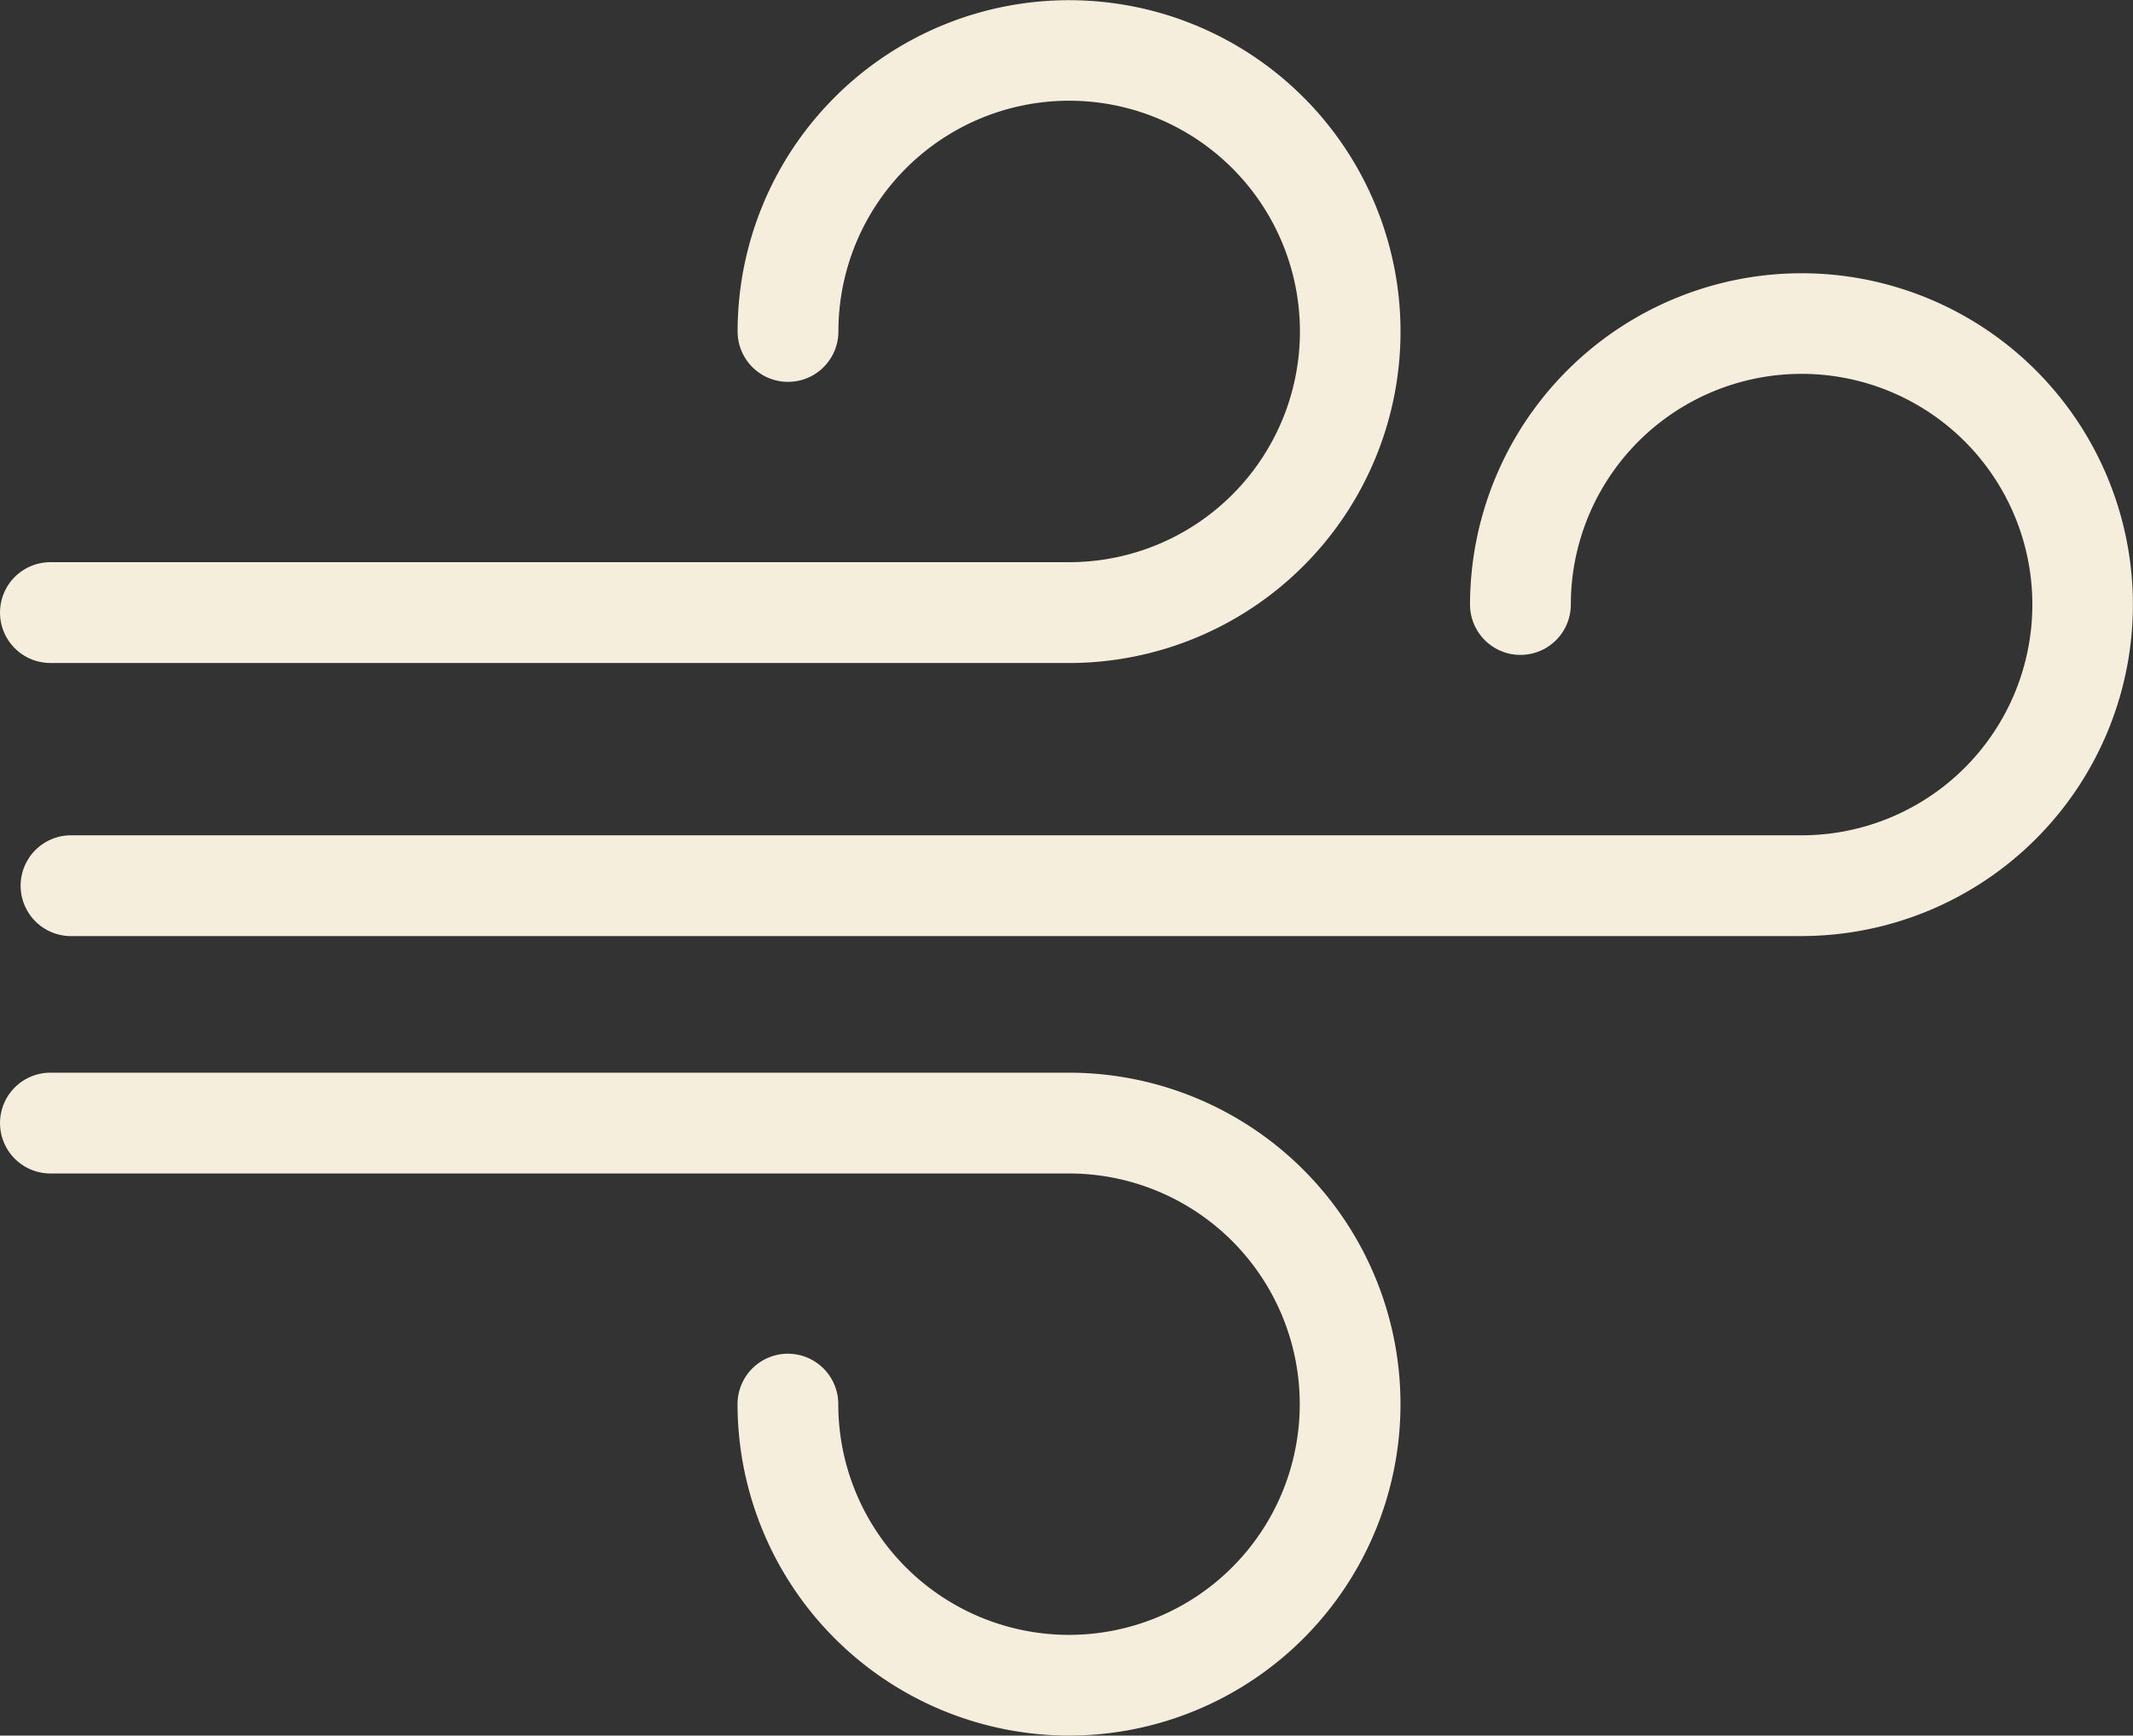 <svg id="Group_442" data-name="Group 442" xmlns="http://www.w3.org/2000/svg" xmlns:xlink="http://www.w3.org/1999/xlink" width="141.312" height="115" viewBox="0 0 141.312 115">
  <rect x="0" y="0" width="141.312" height="115" fill="#333333" stroke="none"/>
  <defs>
    <clipPath id="clip-path">
      <rect id="Rectangle_95" data-name="Rectangle 95" width="141.312" height="115" fill="#f5eedd"/>
    </clipPath>
  </defs>
  <g id="Group_441" data-name="Group 441" transform="translate(0 0)" clip-path="url(#clip-path)">
    <path id="Path_115" data-name="Path 115" d="M3.8,49.642a2.174,2.174,0,0,0,0,4.349H118.448a20.793,20.793,0,1,0-20.795-20.8,2.174,2.174,0,0,0,4.349,0v0a16.452,16.452,0,1,1,16.452,16.452H3.8Z" transform="translate(0.901 6.87)" fill="#f5eedd"/>
    <path id="Path_116" data-name="Path 116" d="M118.863,55.571H4.22a3.339,3.339,0,1,1,0-6.678H118.863A15.288,15.288,0,1,0,103.582,33.6a3.339,3.339,0,1,1-6.678,0,21.985,21.985,0,0,1,21.957-21.95h0a21.958,21.958,0,0,1,0,43.917M4.22,51.222a1.01,1.01,0,0,0,0,2.019H118.863a19.629,19.629,0,0,0,0-39.257h0A19.651,19.651,0,0,0,99.233,33.6a1.01,1.01,0,1,0,2.019,0,17.617,17.617,0,1,1,17.617,17.614Z" transform="translate(0.486 6.455)" fill="#f5eedd"/>
    <path id="Path_117" data-name="Path 117" d="M2.926,37.991a2.174,2.174,0,0,0,0,4.349H70.411a20.795,20.795,0,1,0-20.795-20.8,2.174,2.174,0,1,0,4.349,0A16.452,16.452,0,1,1,70.418,37.991H2.926Z" transform="translate(0.415 0.424)" fill="#f5eedd"/>
    <path id="Path_118" data-name="Path 118" d="M70.826,43.921H3.341a3.34,3.34,0,1,1,0-6.68H70.826A15.288,15.288,0,1,0,55.545,21.954a3.339,3.339,0,1,1-6.678,0,21.959,21.959,0,1,1,21.96,21.968M3.341,39.571a1.01,1.01,0,0,0,0,2.021H70.826A19.631,19.631,0,1,0,51.2,21.954a1.01,1.01,0,1,0,2.019,0A17.617,17.617,0,1,1,70.832,39.571Z" transform="translate(0 0.009)" fill="#f5eedd"/>
    <path id="Path_119" data-name="Path 119" d="M2.925,46.508a2.174,2.174,0,0,0,0,4.349H70.41A16.451,16.451,0,1,1,53.959,67.308v0a2.174,2.174,0,0,0-4.349,0v0a20.8,20.8,0,1,0,20.8-20.8H2.925Z" transform="translate(0.416 25.734)" fill="#f5eedd"/>
    <path id="Path_120" data-name="Path 120" d="M70.822,89.681A21.986,21.986,0,0,1,48.861,67.719,3.338,3.338,0,0,1,52.2,64.379h0a3.341,3.341,0,0,1,3.336,3.342A15.286,15.286,0,1,0,70.825,52.436H3.34a3.339,3.339,0,0,1,0-6.678H70.82a21.961,21.961,0,1,1,0,43.923M52.2,66.708a1.008,1.008,0,0,0-1.008,1.008A19.632,19.632,0,1,0,70.822,48.088H3.341a1.01,1.01,0,0,0,0,2.019H70.825A17.616,17.616,0,1,1,53.209,67.722a1.012,1.012,0,0,0-1.01-1.014Z" transform="translate(0.001 25.319)" fill="#f5eedd"/>
  </g>
</svg>
